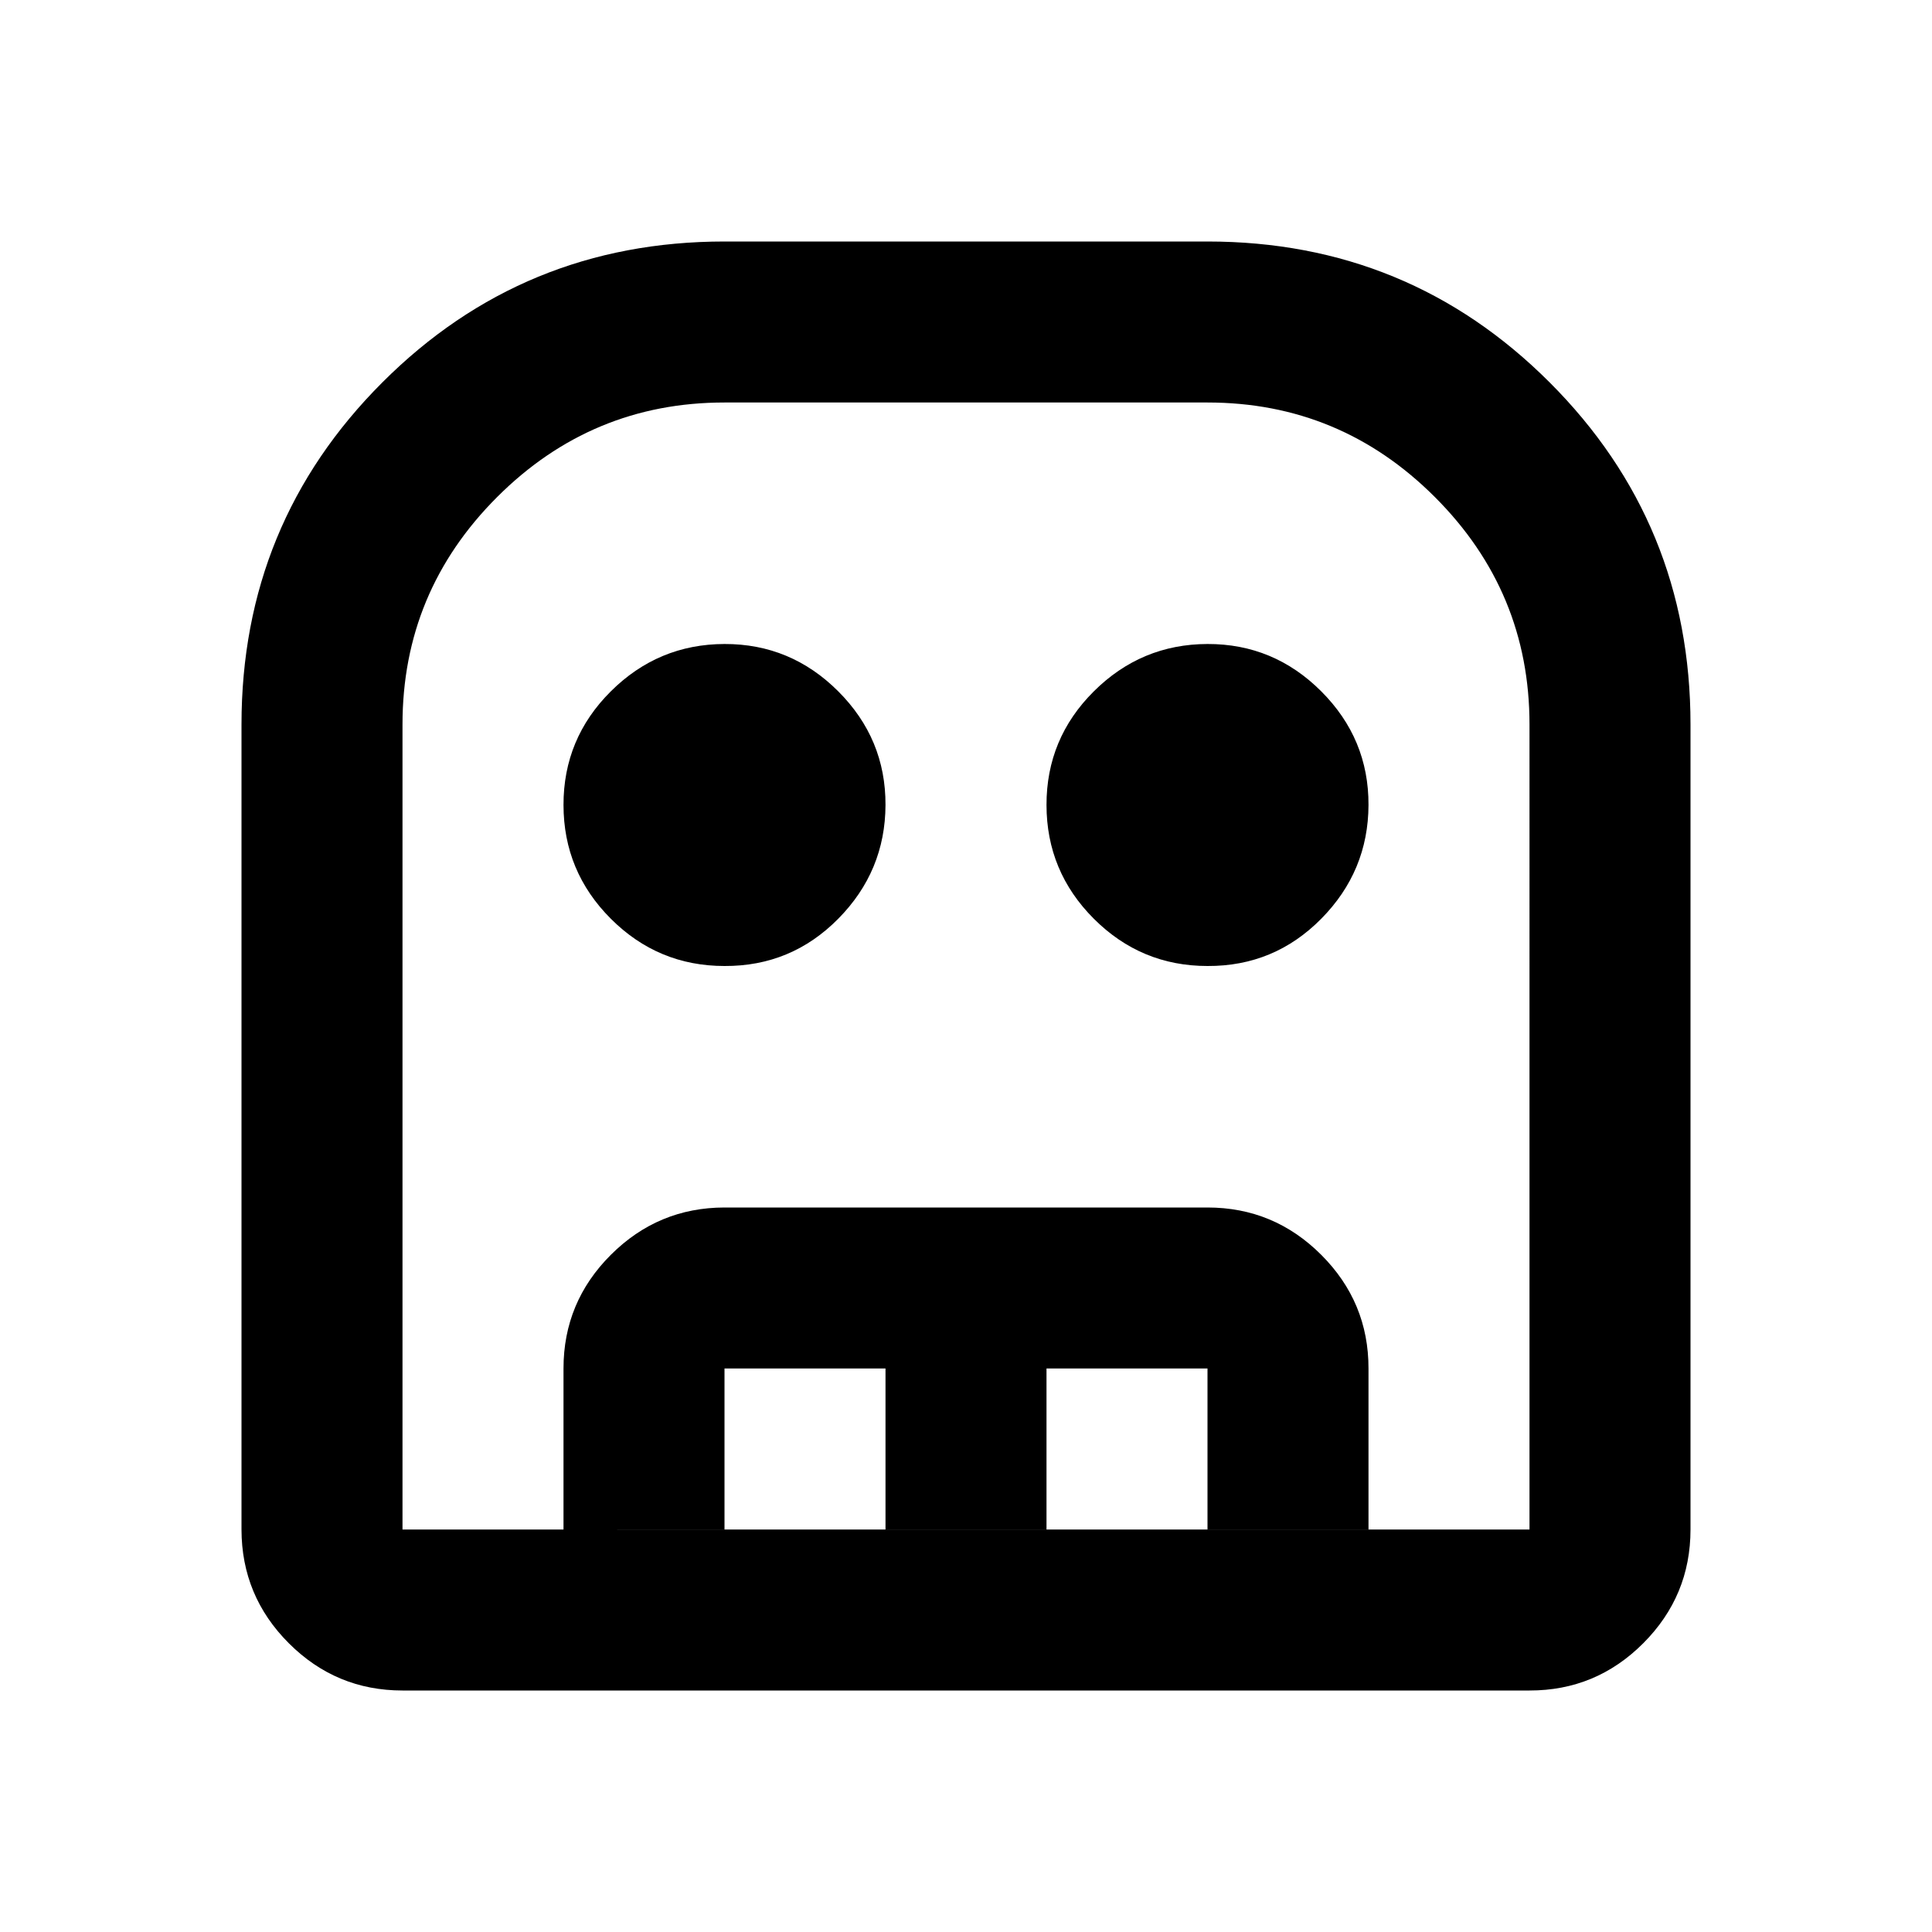 <?xml version="1.0" encoding="utf-8"?>
<!-- Generator: www.svgicons.com -->
<svg xmlns="http://www.w3.org/2000/svg" width="800" height="800" viewBox="0 0 24 24">
<path fill="currentColor" d="M5 21q-.825 0-1.412-.587T3 19V9q0-2.5 1.75-4.25T9 3h6q2.5 0 4.25 1.75T21 9v10q0 .825-.587 1.413T19 21zm0-2h14V9q0-1.65-1.175-2.825T15 5H9Q7.35 5 6.175 6.175T5 9zm4-7q-.825 0-1.412-.587T7 10t.588-1.412T9 8t1.413.588T11 10t-.587 1.413T9 12m6 0q-.825 0-1.412-.587T13 10t.588-1.412T15 8t1.413.588T17 10t-.587 1.413T15 12m-8 7v-2q0-.825.588-1.412T9 15h6q.825 0 1.413.588T17 17v2h-2v-2h-2v2h-2v-2H9v2zm-2 0h14z"/>
</svg>